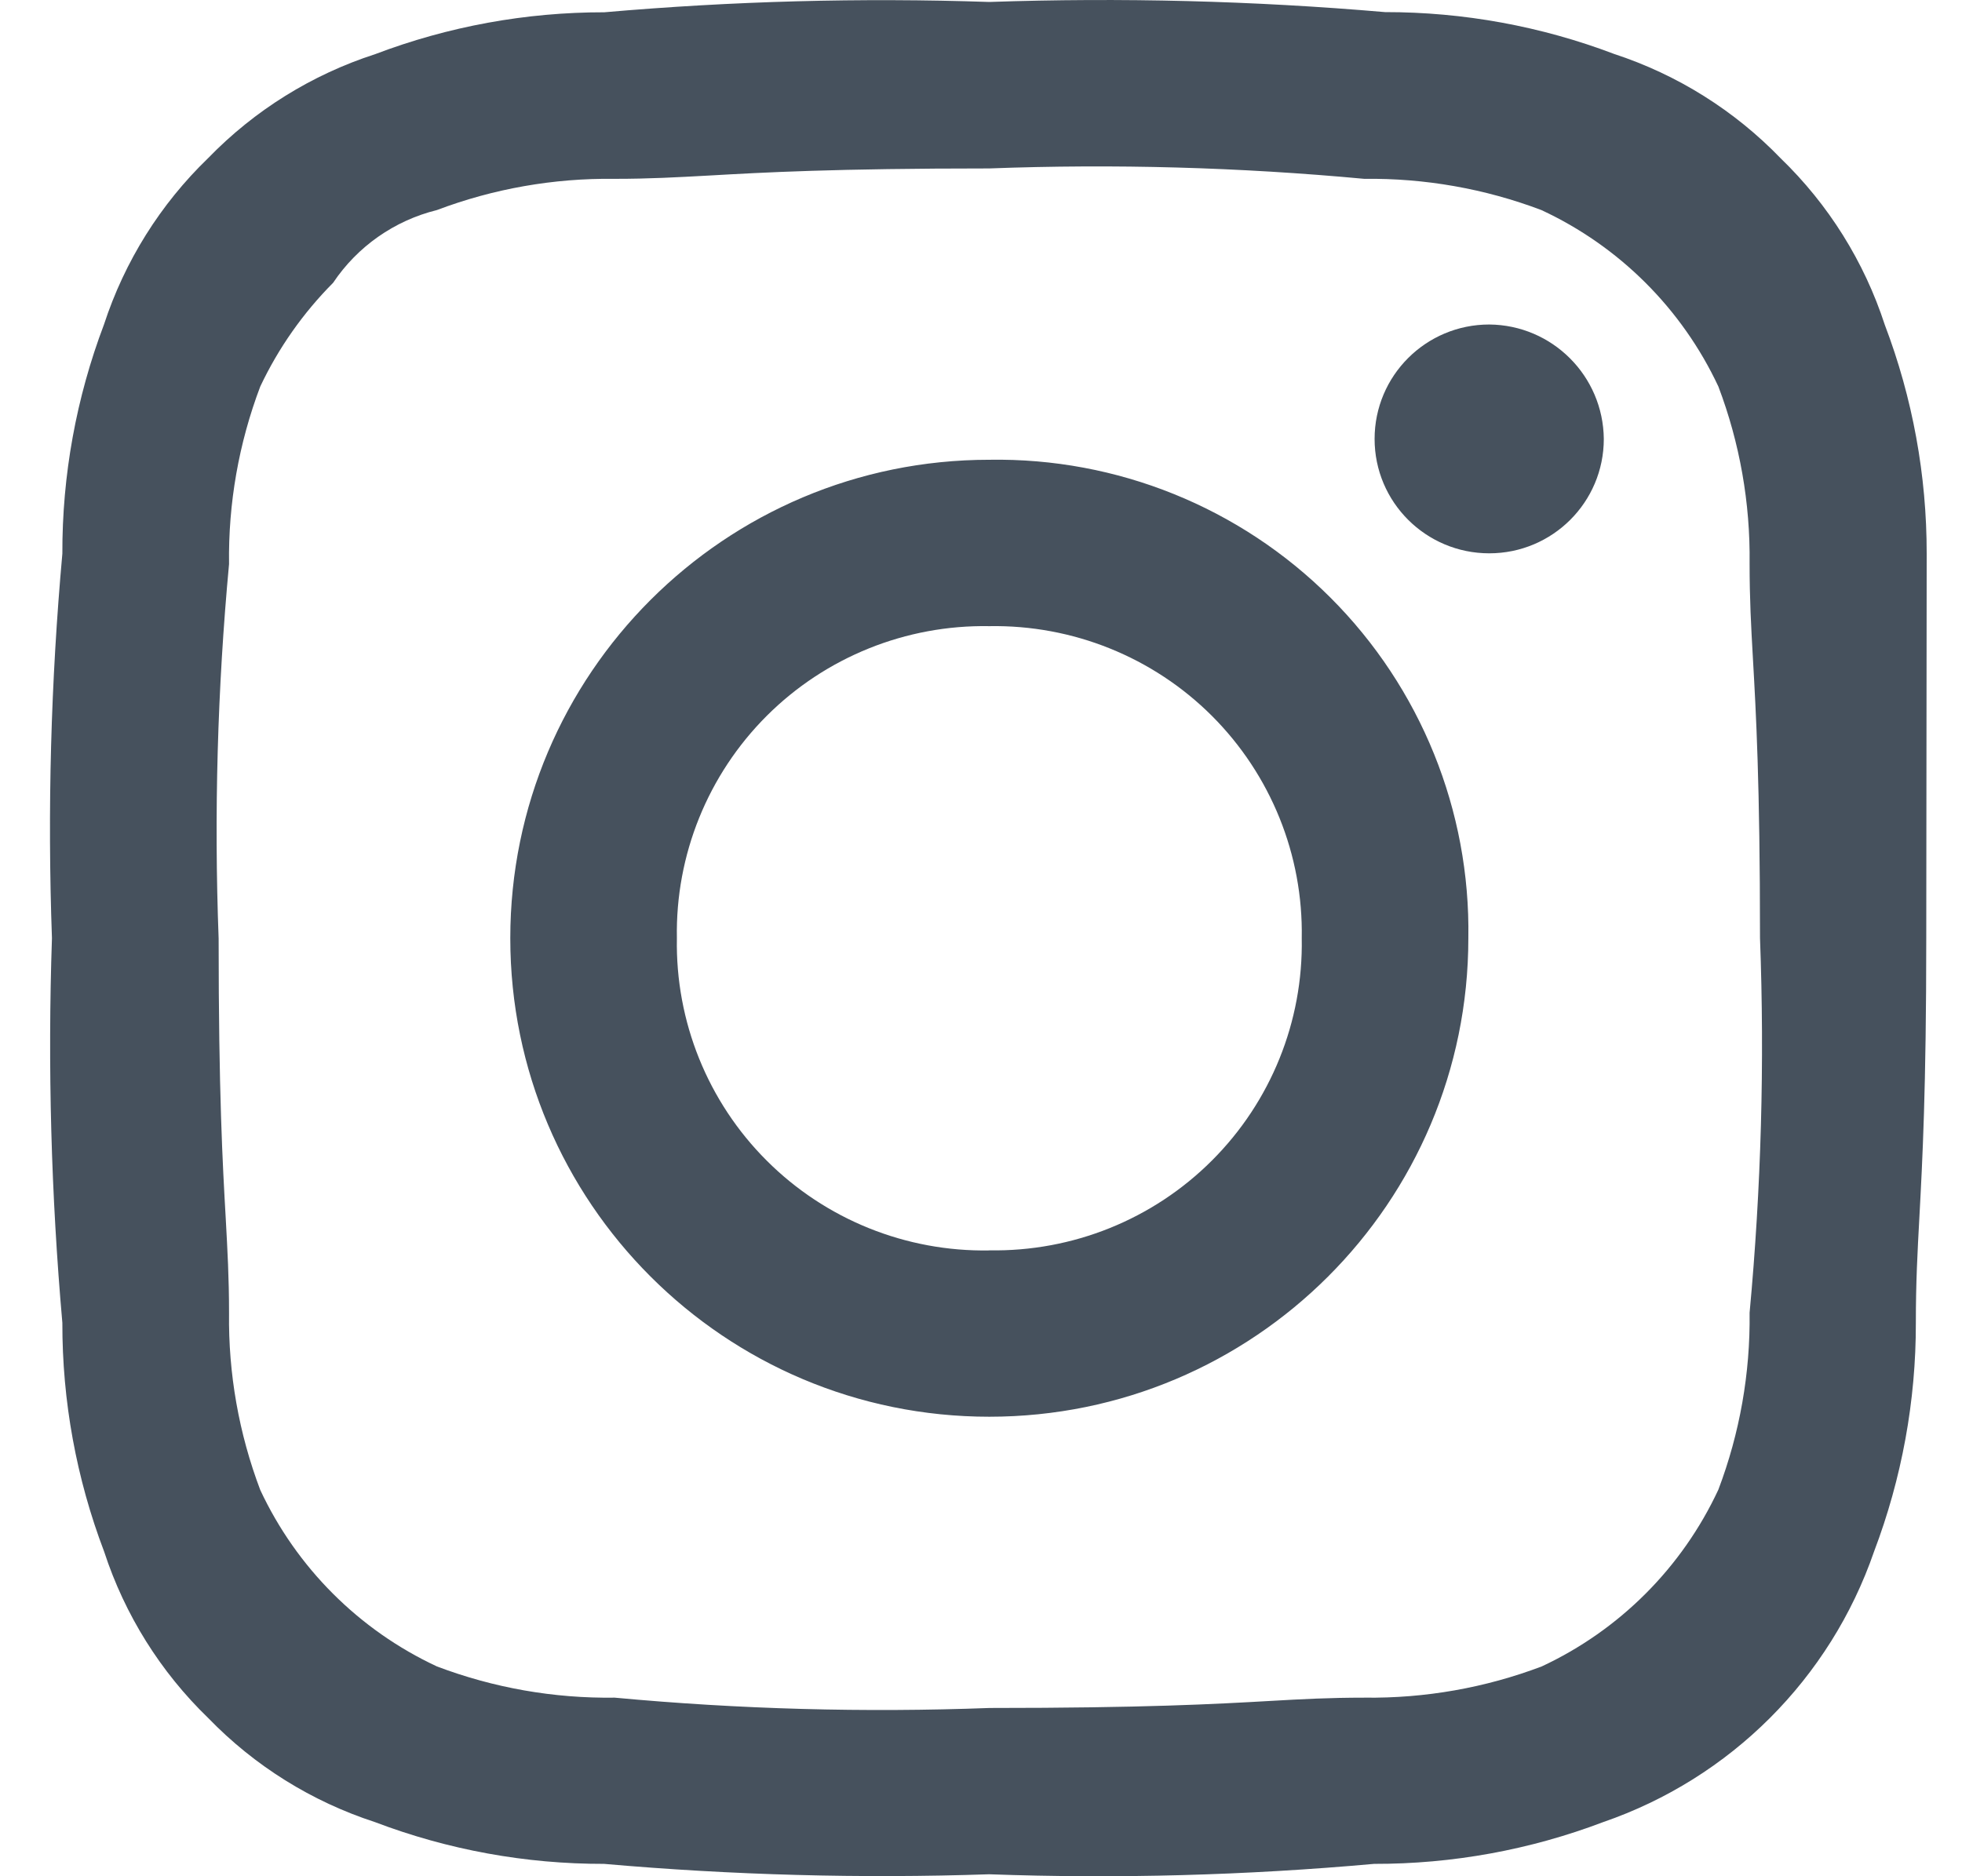 <svg width="23" height="22" viewBox="0 0 23 22" fill="none" xmlns="http://www.w3.org/2000/svg">
<path fill-rule="evenodd" clip-rule="evenodd" d="M22.586 6.492C22.587 5.575 22.421 4.666 22.095 3.809C21.854 3.068 21.435 2.398 20.875 1.857C20.334 1.296 19.664 0.876 18.923 0.633C18.065 0.307 17.155 0.141 16.237 0.142C14.694 0.009 13.145 -0.03 11.597 0.023C10.092 -0.028 8.585 0.013 7.084 0.144C6.166 0.143 5.256 0.309 4.398 0.635C3.656 0.875 2.984 1.293 2.441 1.853C1.88 2.394 1.461 3.064 1.219 3.805C0.894 4.663 0.728 5.574 0.731 6.492C0.596 7.991 0.555 9.497 0.609 11.001C0.558 12.505 0.599 14.011 0.731 15.511C0.729 16.427 0.895 17.337 1.221 18.194C1.463 18.935 1.882 19.605 2.442 20.146C2.984 20.706 3.654 21.124 4.395 21.365C5.253 21.691 6.163 21.857 7.081 21.855C8.582 21.987 10.089 22.028 11.595 21.977C13.1 22.031 14.607 21.99 16.108 21.855C17.025 21.857 17.936 21.691 18.794 21.365C20.284 20.852 21.455 19.683 21.969 18.193C22.294 17.336 22.461 16.427 22.459 15.509C22.459 15.031 22.478 14.684 22.501 14.262V14.262C22.536 13.609 22.581 12.776 22.581 11.001L22.586 6.492ZM20.51 15.393C20.519 16.101 20.395 16.805 20.144 17.467C19.719 18.38 18.986 19.114 18.073 19.54C17.41 19.791 16.706 19.915 15.997 19.906C15.579 19.906 15.268 19.923 14.881 19.945L14.881 19.945C14.25 19.981 13.419 20.027 11.601 20.027C10.135 20.082 8.667 20.042 7.206 19.906C6.494 19.916 5.788 19.792 5.122 19.54C4.21 19.115 3.477 18.382 3.051 17.471C2.8 16.808 2.676 16.105 2.685 15.397C2.685 14.98 2.667 14.668 2.646 14.282C2.61 13.652 2.563 12.821 2.563 11.005C2.508 9.54 2.549 8.074 2.685 6.614C2.675 5.903 2.799 5.197 3.051 4.532C3.264 4.081 3.553 3.67 3.905 3.316C4.19 2.89 4.624 2.586 5.122 2.463C5.786 2.212 6.492 2.088 7.202 2.097C7.619 2.097 7.931 2.079 8.317 2.058L8.317 2.058C8.949 2.022 9.78 1.975 11.597 1.975C13.064 1.92 14.532 1.961 15.993 2.097C16.702 2.088 17.406 2.212 18.069 2.463C18.982 2.887 19.717 3.62 20.144 4.532C20.395 5.194 20.519 5.898 20.51 6.606C20.51 7.023 20.527 7.334 20.549 7.721V7.721C20.585 8.351 20.632 9.182 20.632 10.998C20.687 12.464 20.646 13.932 20.51 15.393ZM11.597 5.391C8.496 5.391 5.982 7.903 5.982 11.001C5.982 14.1 8.496 16.612 11.597 16.612C14.699 16.612 17.213 14.1 17.213 11.001C17.238 9.506 16.654 8.064 15.596 7.007C14.537 5.949 13.094 5.366 11.597 5.391ZM11.597 14.662C10.62 14.679 9.678 14.299 8.988 13.609C8.297 12.919 7.917 11.977 7.935 11.001C7.917 10.026 8.297 9.085 8.988 8.394C9.679 7.704 10.621 7.325 11.597 7.342C12.574 7.325 13.516 7.704 14.207 8.394C14.898 9.085 15.278 10.026 15.26 11.001C15.278 11.977 14.898 12.918 14.207 13.608C13.516 14.299 12.574 14.678 11.597 14.661V14.662ZM16.114 5.147C16.114 4.405 16.716 3.805 17.458 3.805C18.197 3.811 18.794 4.408 18.801 5.147C18.801 5.888 18.2 6.488 17.458 6.488C16.716 6.488 16.114 5.888 16.114 5.147Z" fill="#46515D"/>
</svg>

